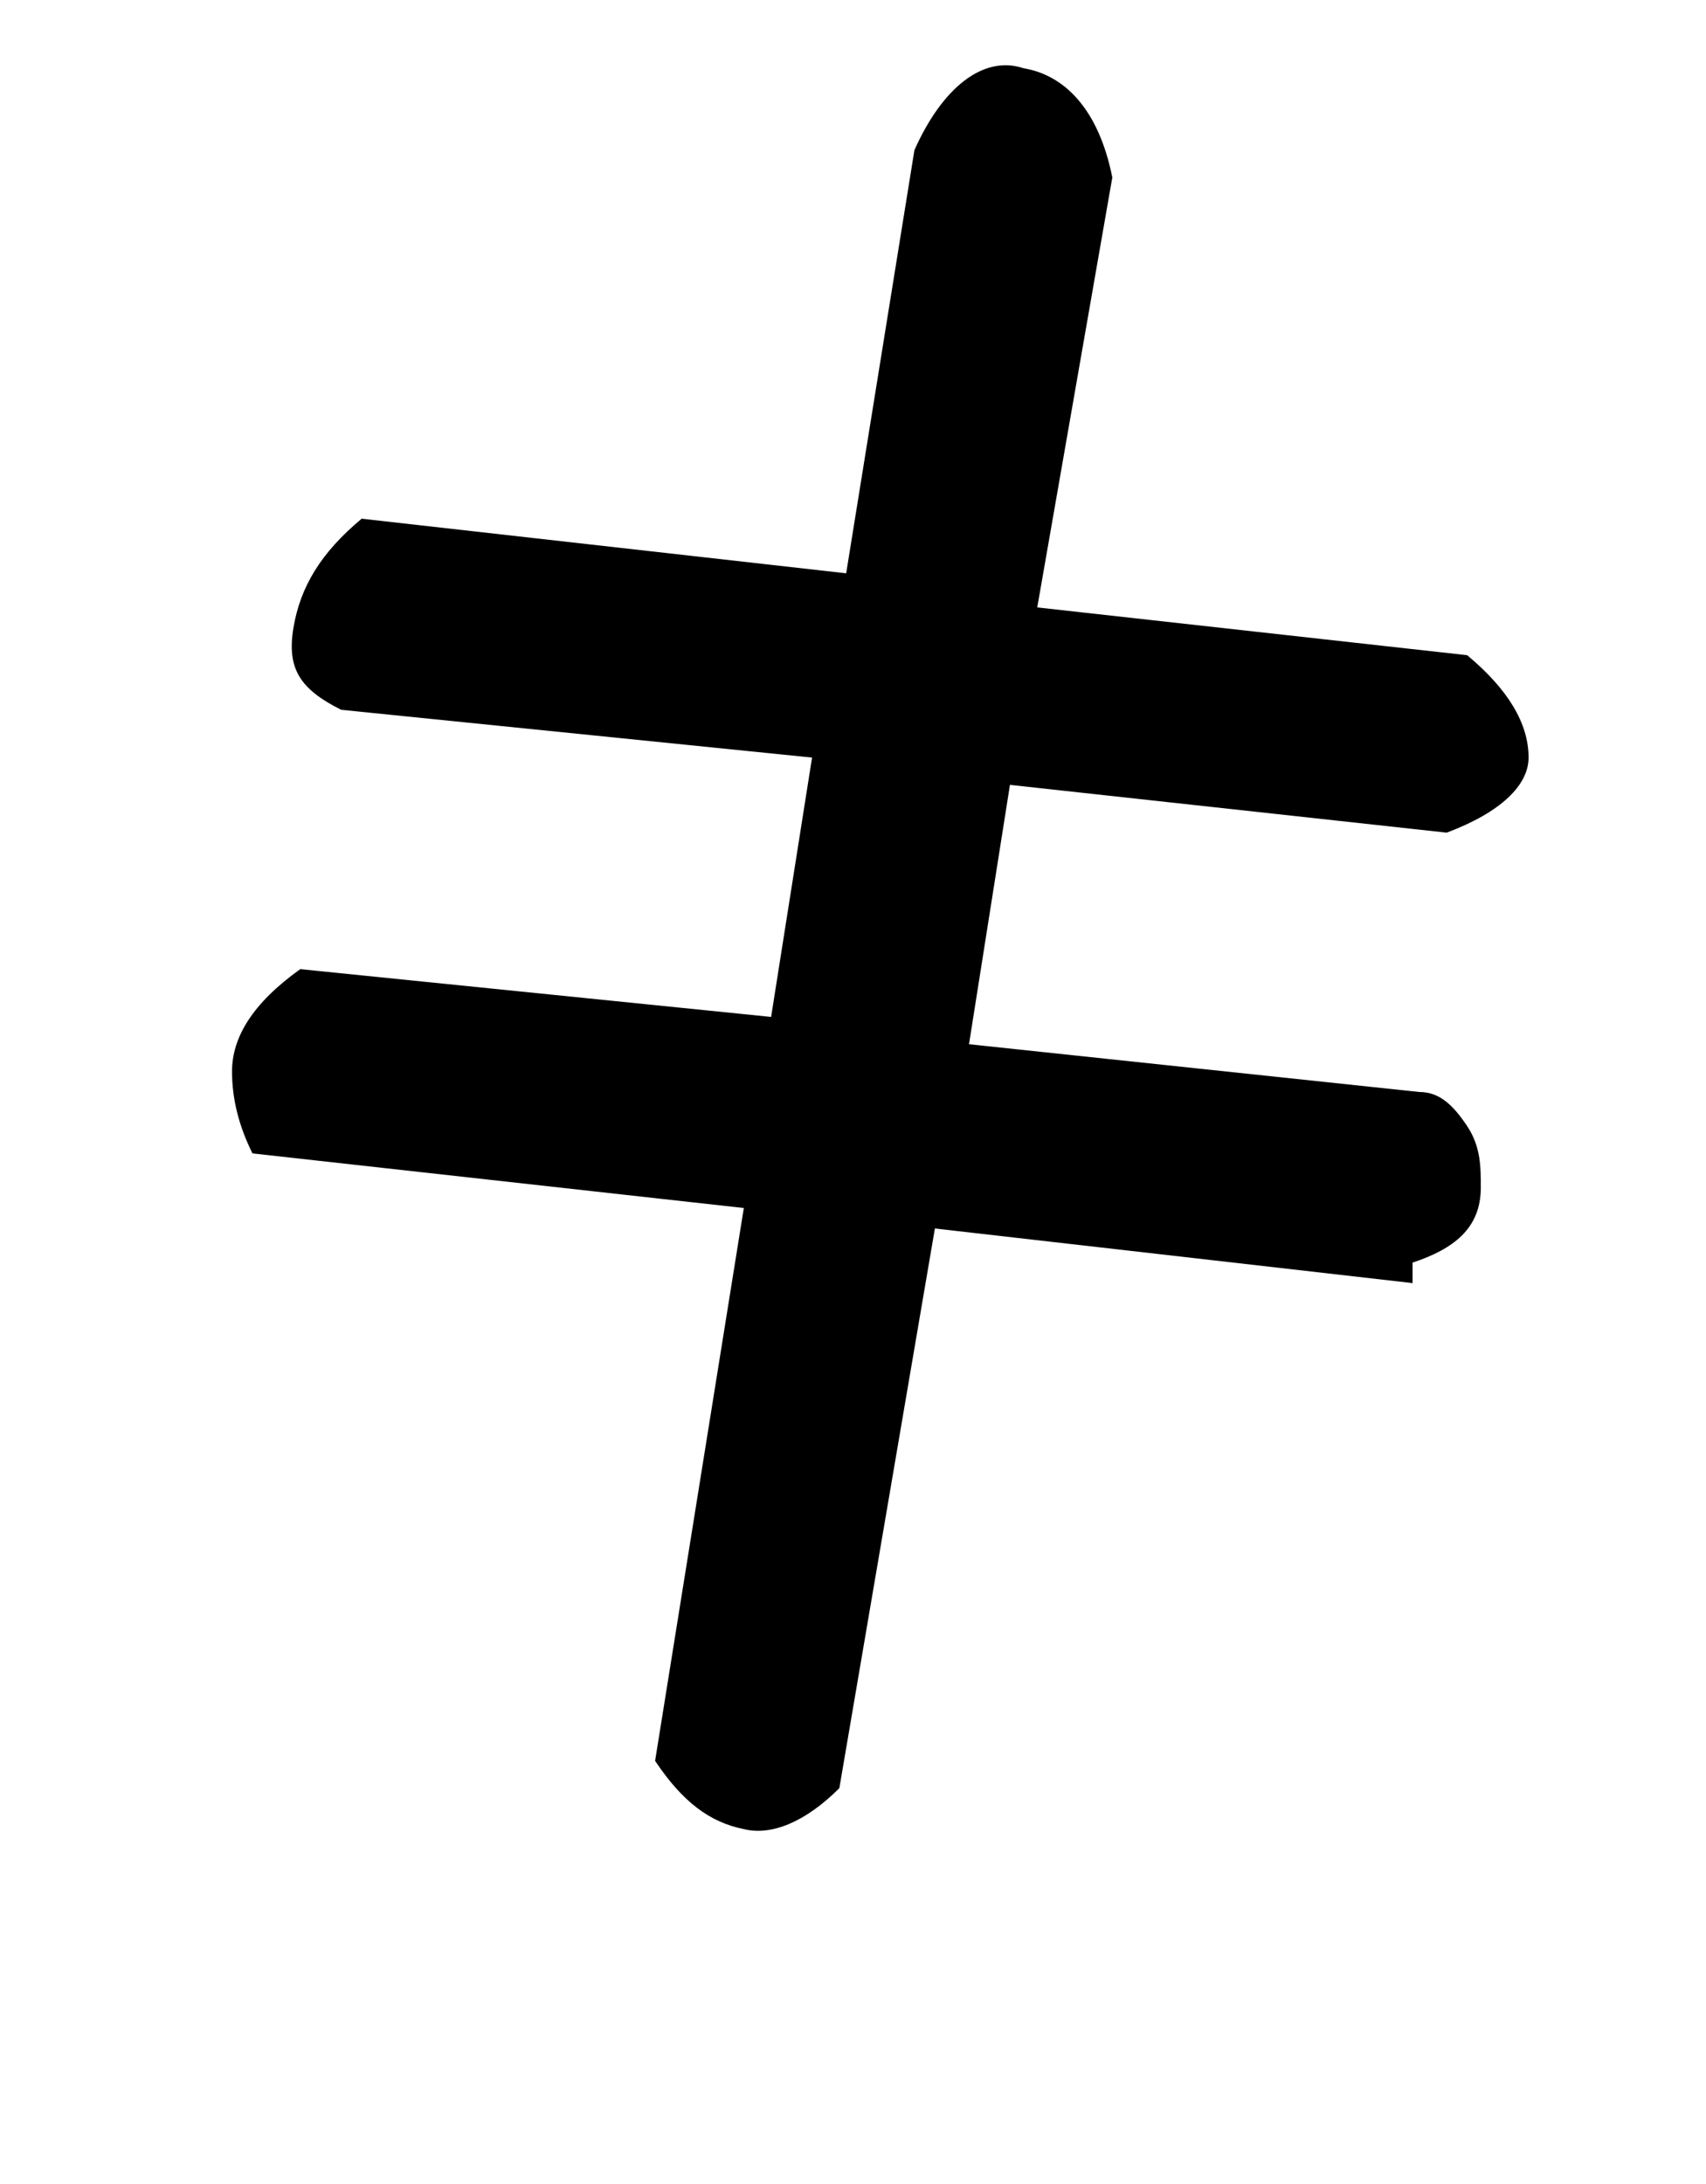 <?xml version="1.0" encoding="utf-8"?>
<!-- Generator: Adobe Illustrator 25.0.0, SVG Export Plug-In . SVG Version: 6.00 Build 0)  -->
<svg version="1.1" id="Capa_1" xmlns="http://www.w3.org/2000/svg" xmlns:xlink="http://www.w3.org/1999/xlink" x="0px" y="0px"
	 viewBox="0 0 25 32" style="enable-background:new 0 0 25 32;" xml:space="preserve">
<path d="M3.7,16.9c-0.2-0.4-0.3-0.8-0.3-1.2c0-0.5,0.3-1,1-1.5l6.9,0.7l0.6-3.8L5,10.4c-0.6-0.3-0.8-0.6-0.7-1.2
	c0.1-0.6,0.4-1.1,1-1.6l7.1,0.8l1-6.2c0.4-0.9,1-1.4,1.6-1.2c0.6,0.1,1.1,0.6,1.3,1.6l-1.1,6.3l6.3,0.7c0.6,0.5,0.9,1,0.9,1.5
	c0,0.4-0.4,0.8-1.2,1.1l-6.4-0.7l-0.6,3.8l6.6,0.7c0.3,0,0.5,0.2,0.7,0.5s0.2,0.6,0.2,0.9c0,0.6-0.4,0.9-1,1.1l0,0.3L13.7,18
	l-1.4,8.2c-0.5,0.5-1,0.7-1.4,0.6c-0.5-0.1-0.9-0.4-1.3-1l1.3-8.1L3.7,16.9z"/>
</svg>
